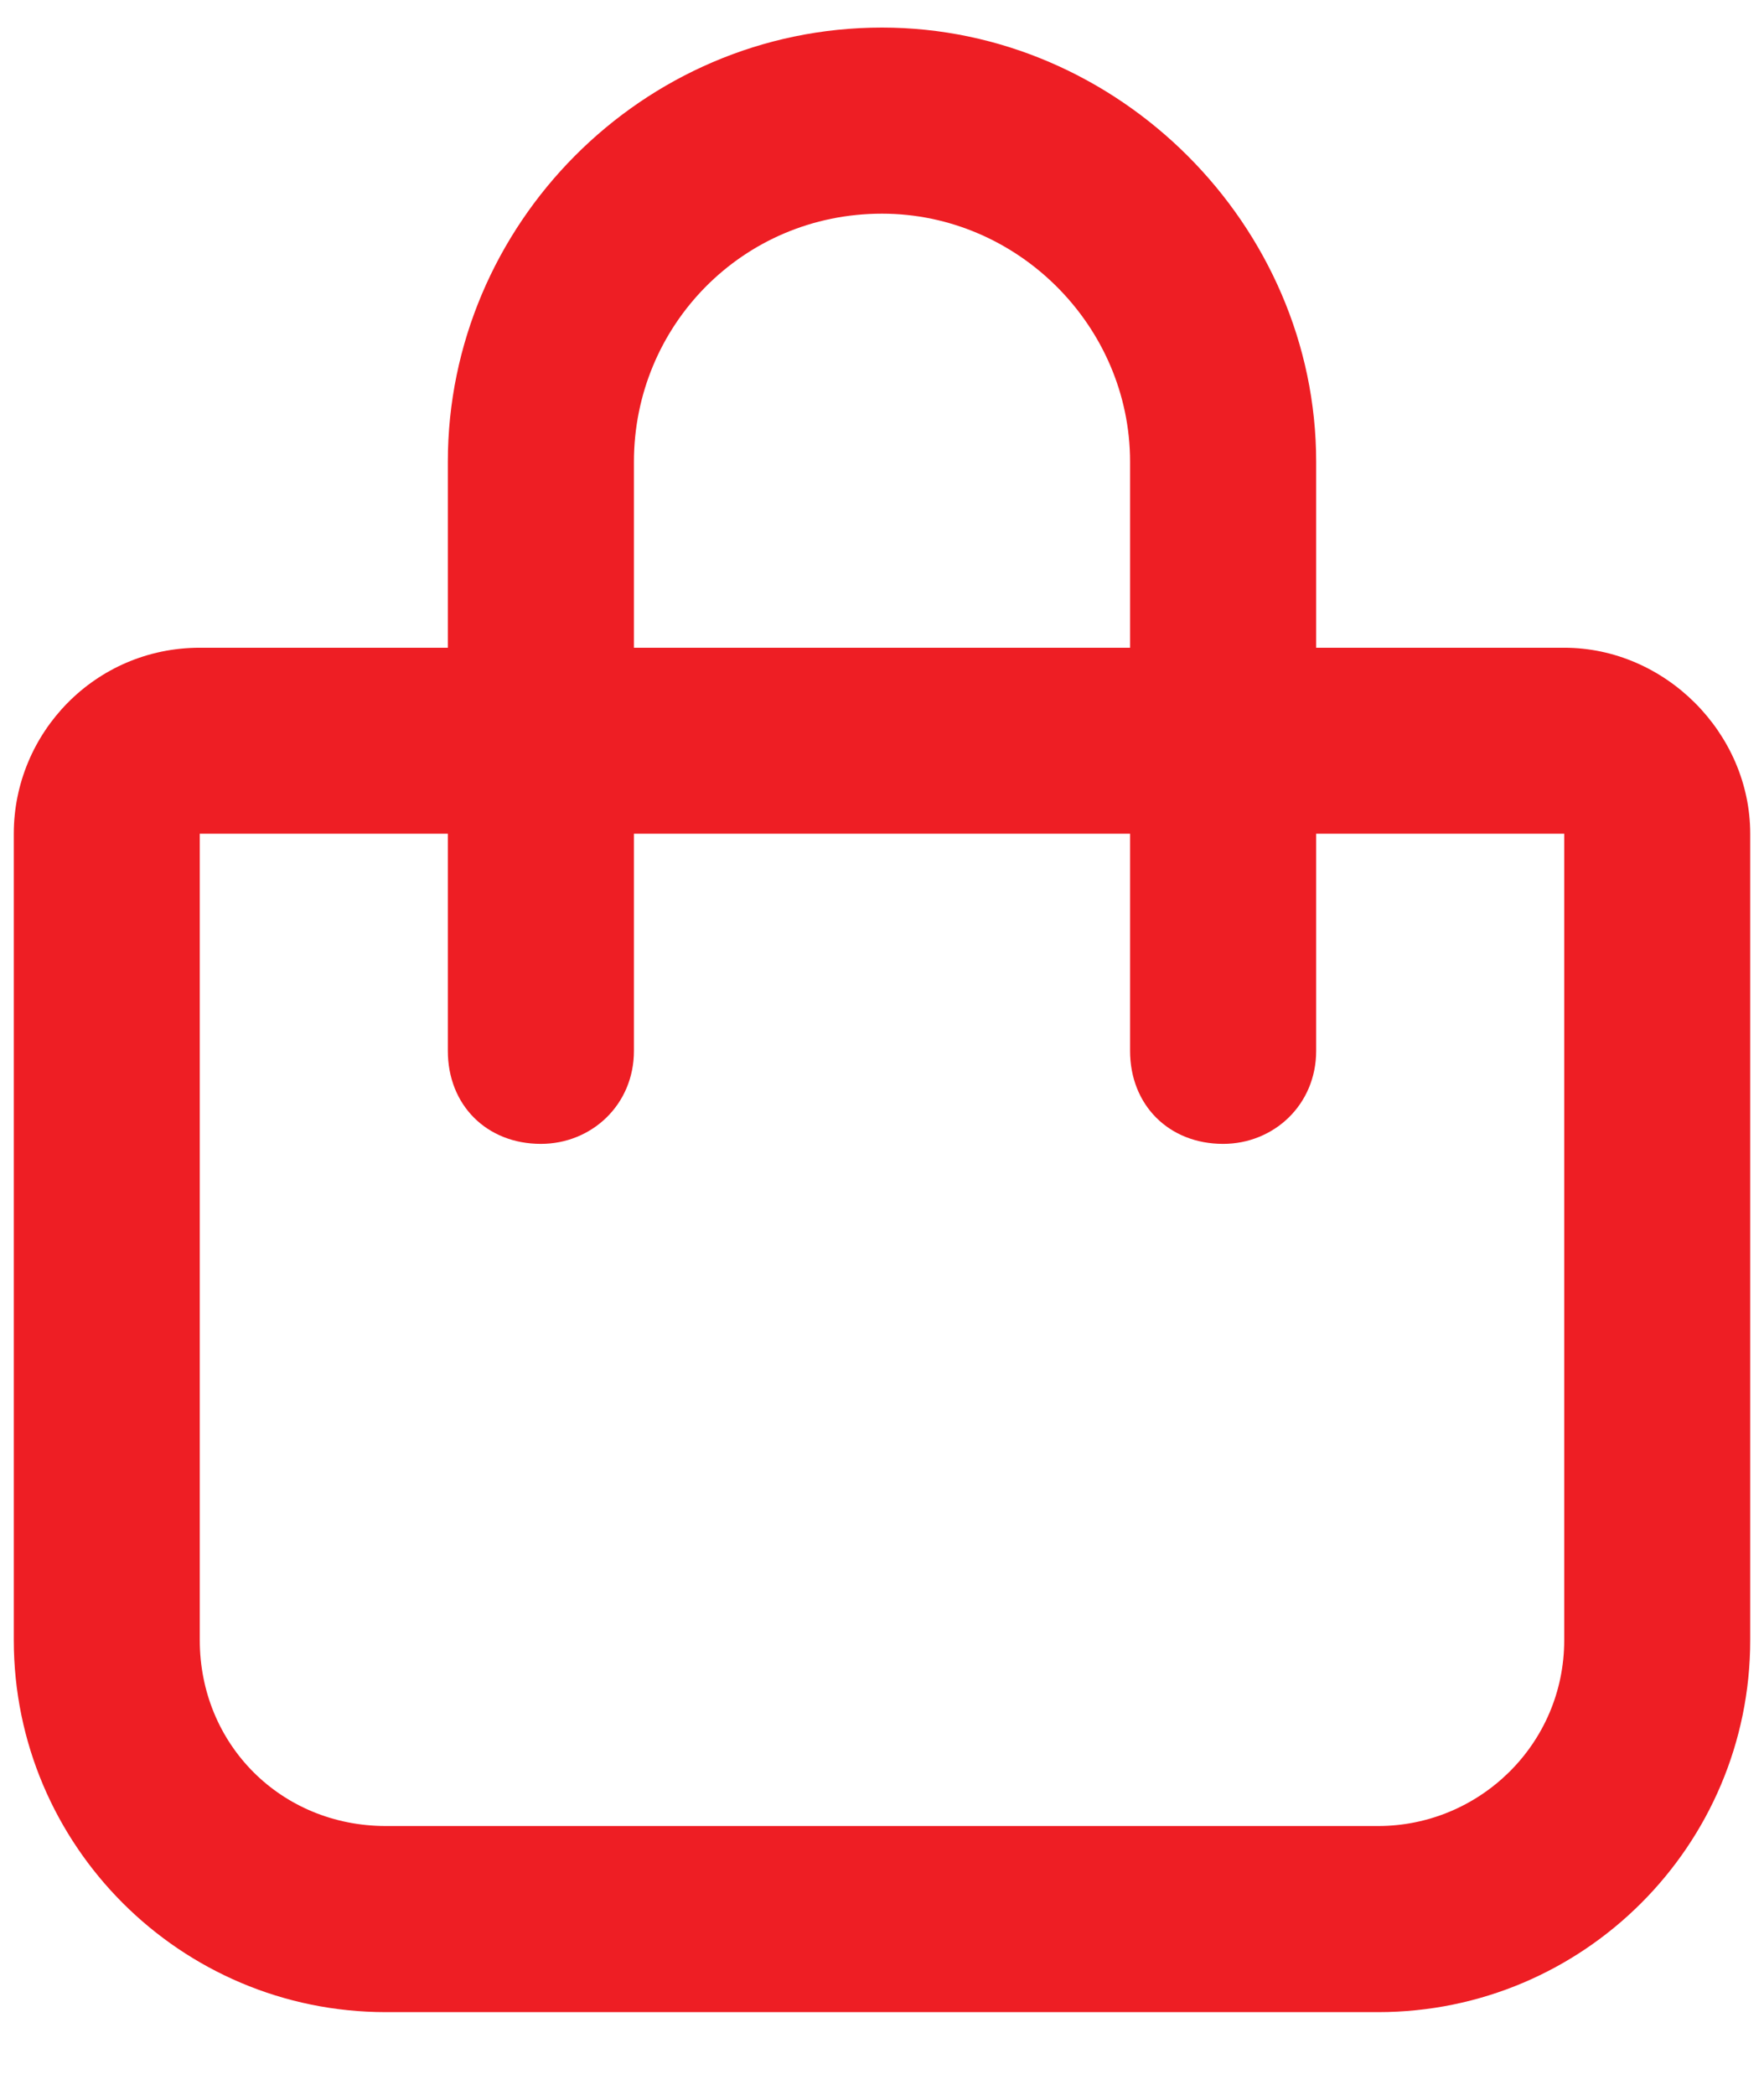 <svg width="16" height="19" viewBox="0 0 16 19" fill="none" xmlns="http://www.w3.org/2000/svg">
<path d="M5.75 4.188V5.875H10.25V4.188C10.25 2.957 9.23 1.938 8 1.938C6.734 1.938 5.75 2.957 5.75 4.188ZM4.062 7.562H1.812V14.875C1.812 15.824 2.551 16.562 3.5 16.562H12.5C13.414 16.562 14.188 15.824 14.188 14.875V7.562H11.938V9.531C11.938 10.023 11.551 10.375 11.094 10.375C10.602 10.375 10.25 10.023 10.25 9.531V7.562H5.75V9.531C5.75 10.023 5.363 10.375 4.906 10.375C4.414 10.375 4.062 10.023 4.062 9.531V7.562ZM4.062 5.875V4.188C4.062 2.043 5.82 0.25 8 0.25C10.145 0.25 11.938 2.043 11.938 4.188V5.875H14.188C15.102 5.875 15.875 6.648 15.875 7.562V14.875C15.875 16.738 14.363 18.25 12.5 18.25H3.5C1.637 18.25 0.125 16.738 0.125 14.875V7.562C0.125 6.648 0.863 5.875 1.812 5.875H4.062Z" fill="#EE1E24"/>
</svg>
